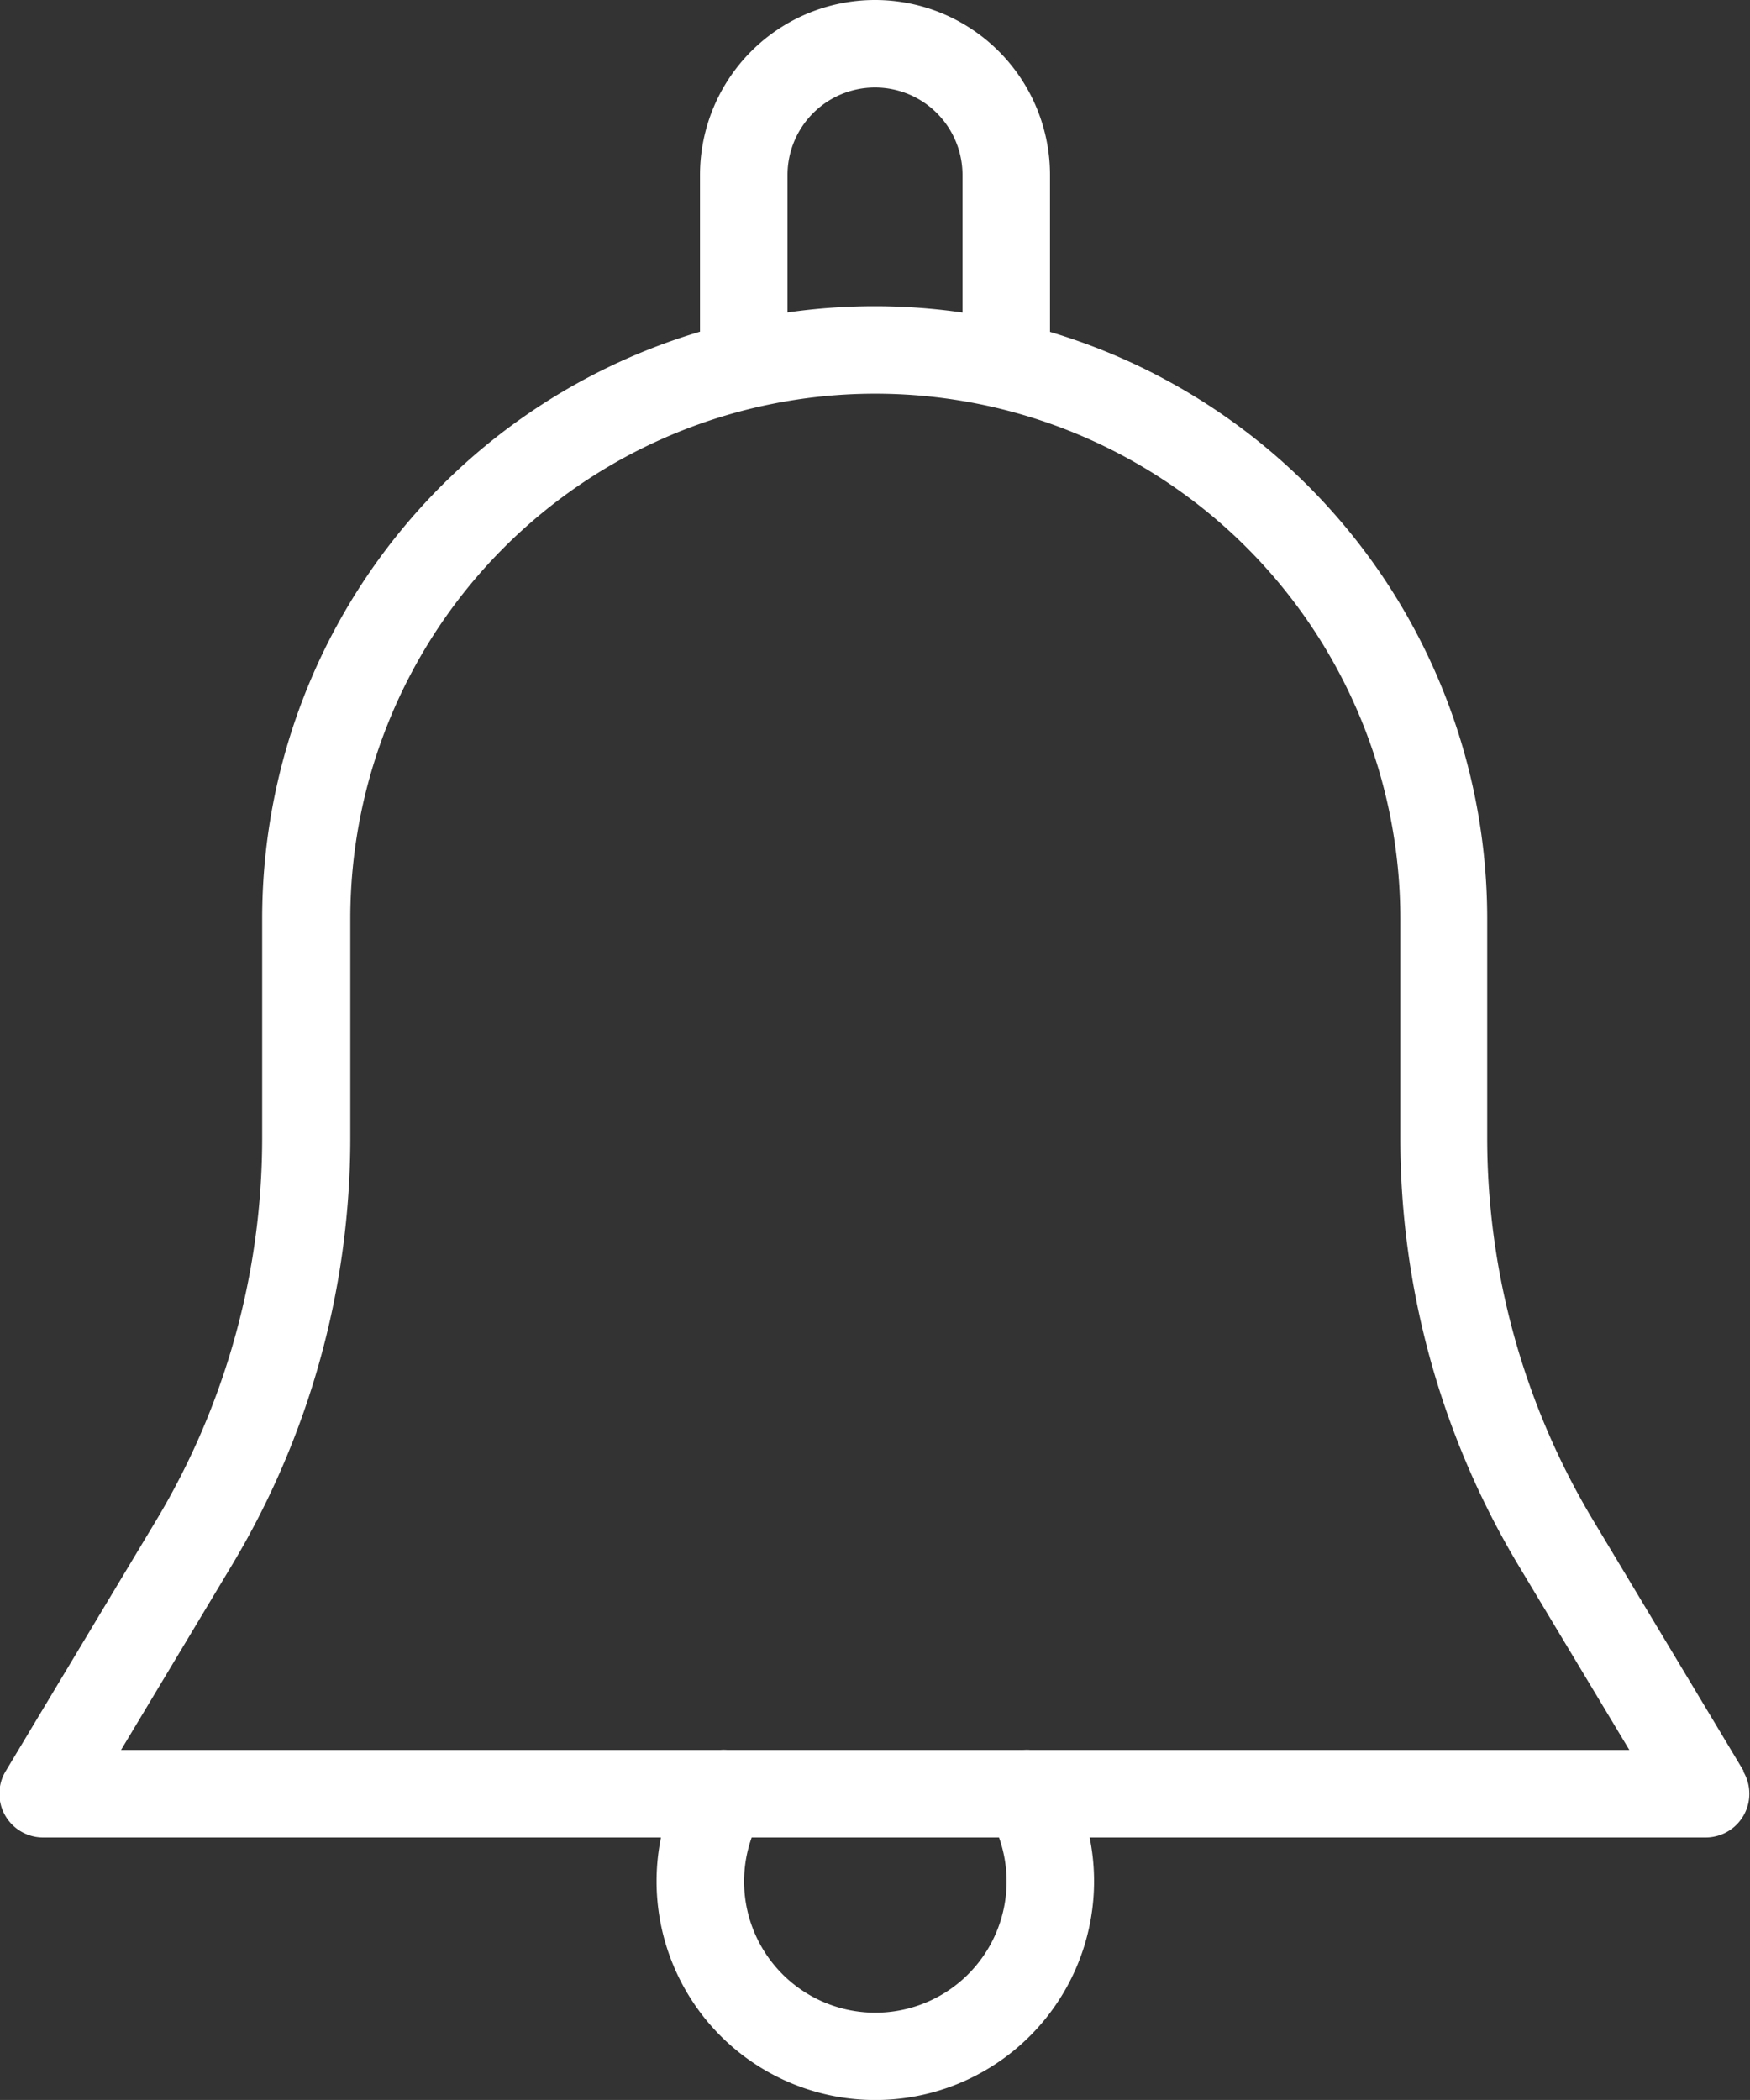 <svg xmlns="http://www.w3.org/2000/svg" width="28" height="33.599" viewBox="0 0 28 33.599">
  <rect x="0" y="0" width="28" height="33.599" fill="#333333" stroke="none"/>
  <g id="notification" transform="translate(-42.657)">
    <g id="Group_8583" data-name="Group 8583" transform="translate(42.657 4.9)">
      <g id="Group_8582" data-name="Group 8582">
        <path id="Path_29311" data-name="Path 29311" d="M70.557,98.106,68.152,94.1a11.909,11.909,0,0,1-1.7-6.123v-3.51a9.8,9.8,0,1,0-19.6,0v3.51a11.909,11.909,0,0,1-1.7,6.123l-2.405,4.007a.7.7,0,0,0,.6,1.06h26.6a.7.7,0,0,0,.6-1.06Zm-25.963-.34,1.768-2.947a13.3,13.3,0,0,0,1.9-6.843v-3.51a8.4,8.4,0,0,1,16.8,0v3.51a13.309,13.309,0,0,0,1.894,6.843l1.77,2.947Z" transform="translate(-42.657 -74.667)" fill="#fff"/>
      </g>
    </g>
    <g id="Group_8585" data-name="Group 8585" transform="translate(53.857)">
      <g id="Group_8584" data-name="Group 8584">
        <path id="Path_29312" data-name="Path 29312" d="M216.133,0a2.8,2.8,0,0,0-2.8,2.8V5.6a.7.7,0,0,0,1.4,0V2.8a1.4,1.4,0,1,1,2.8,0V5.6a.7.7,0,0,0,1.4,0V2.8A2.8,2.8,0,0,0,216.133,0Z" transform="translate(-213.333)" fill="#fff"/>
      </g>
    </g>
    <g id="Group_8587" data-name="Group 8587" transform="translate(53.157 28)">
      <g id="Group_8586" data-name="Group 8586">
        <path id="Path_29313" data-name="Path 29313" d="M209.2,427.025a.7.7,0,0,0-1.21.708,2.1,2.1,0,1,1-3.637,0,.7.7,0,0,0-1.21-.708,3.5,3.5,0,1,0,6.056,0Z" transform="translate(-202.666 -426.68)" fill="#fff"/>
      </g>
    </g>
  </g>
</svg>
